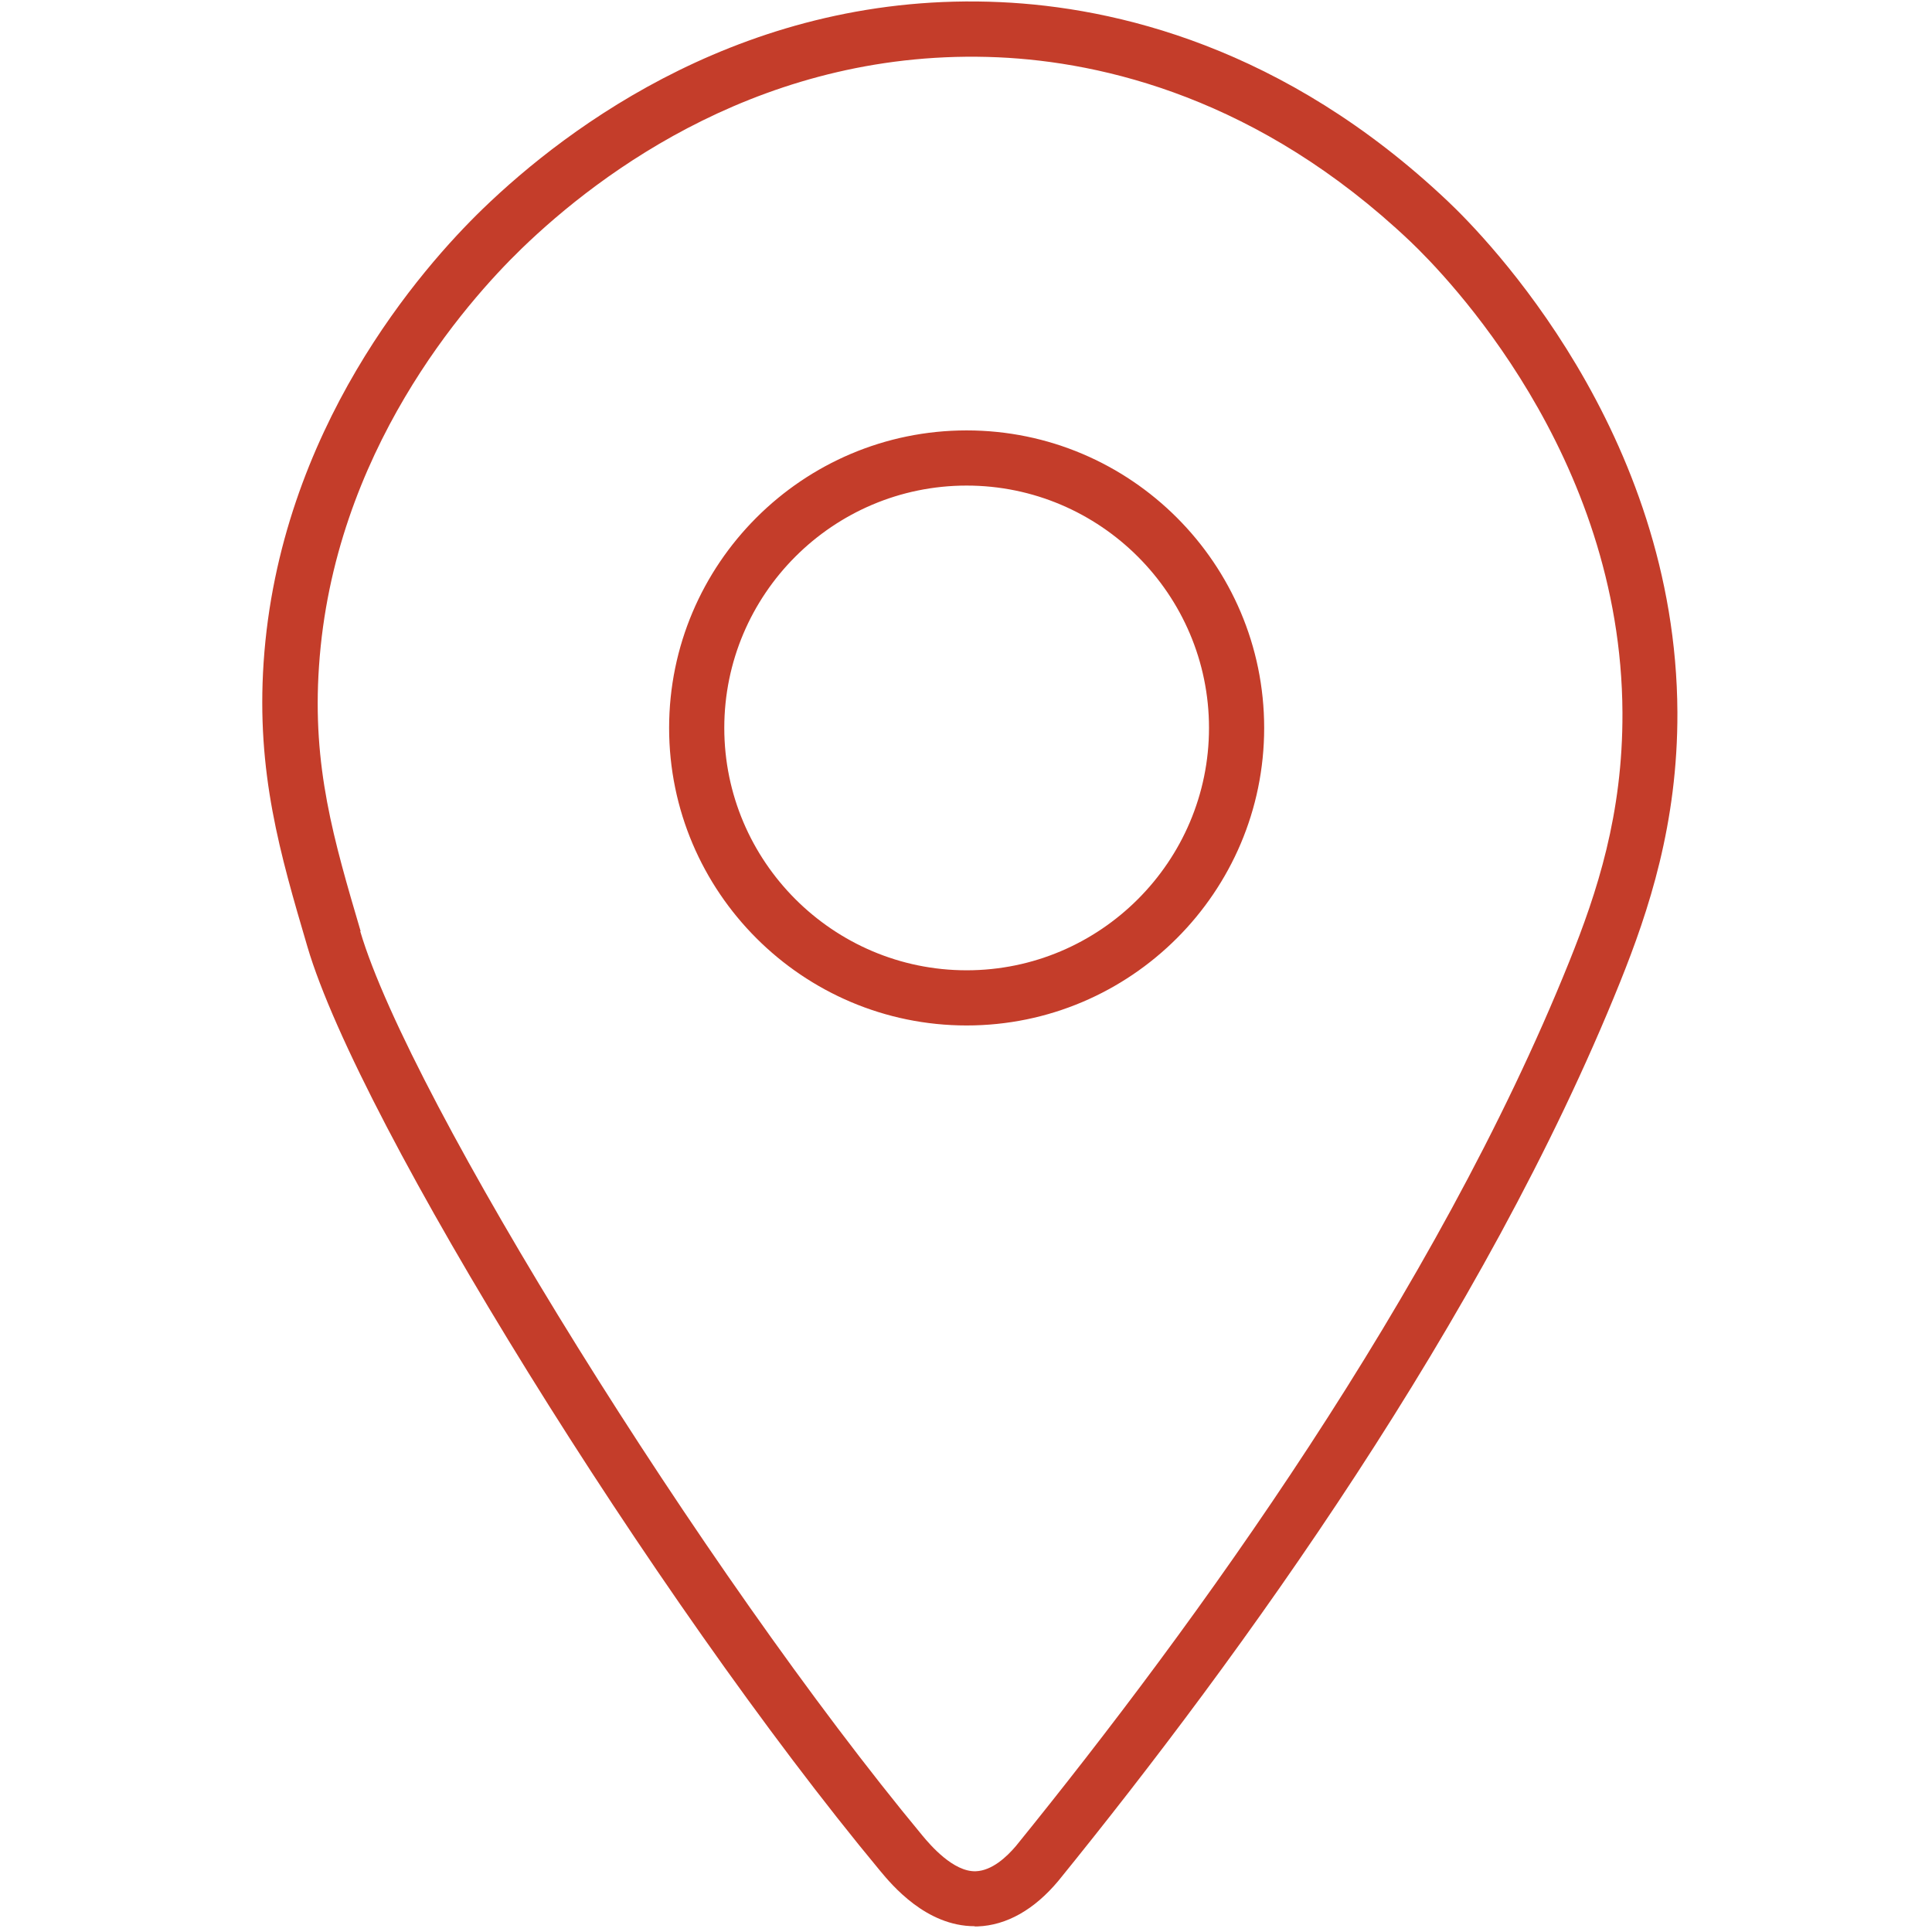 <?xml version="1.0" encoding="UTF-8"?>
<svg id="FINALNE" xmlns="http://www.w3.org/2000/svg" viewBox="0 0 90 90">
  <defs>
    <style>
      .cls-1 {
        fill: #c43d2a;
      }
    </style>
  </defs>
  <path id="narzędziownik_Znajdź_punkt" data-name="narzędziownik Znajdź punkt" class="cls-1" d="m45.4,89.73c-2.26,0-3.86-1.93-4.4-2.58-10.55-12.71-24.27-34.84-26.68-43.05h0c-1.28-4.35-2.38-8.1-2.04-13.24.73-10.86,7.39-18.4,10.21-21.13C26.45,5.9,34.86-.44,46.61.1c5.29.24,13.2,2.05,20.83,9.27,1.78,1.68,10.64,10.74,10.7,23.81.02,5.18-1.34,9.26-2.67,12.57-6.34,15.76-17.73,31.47-26.17,41.87-1.12,1.34-2.41,2.07-3.76,2.12-.05,0-.1,0-.14,0Zm-28.62-46.35c2.3,7.81,16.01,29.86,26.2,42.14.35.42,1.43,1.69,2.48,1.65.75-.03,1.43-.66,1.87-1.18,8.31-10.25,19.55-25.73,25.77-41.19,1.3-3.23,2.5-6.87,2.48-11.6-.05-12.03-8.25-20.4-9.89-21.96-7.05-6.68-14.32-8.35-19.18-8.57-10.82-.48-18.55,5.37-22.21,8.91-2.61,2.53-8.77,9.49-9.44,19.46-.32,4.68.68,8.06,1.94,12.34l-1.23.36,1.23-.36Zm28.25,4.39c-7.64,0-13.86-6.22-13.86-13.86s6.22-13.86,13.86-13.86,13.86,6.22,13.86,13.86-6.22,13.86-13.86,13.86Zm0-25.15c-6.23,0-11.29,5.07-11.29,11.29s5.07,11.29,11.29,11.29,11.29-5.07,11.29-11.29-5.07-11.29-11.29-11.29Z"/>
</svg>